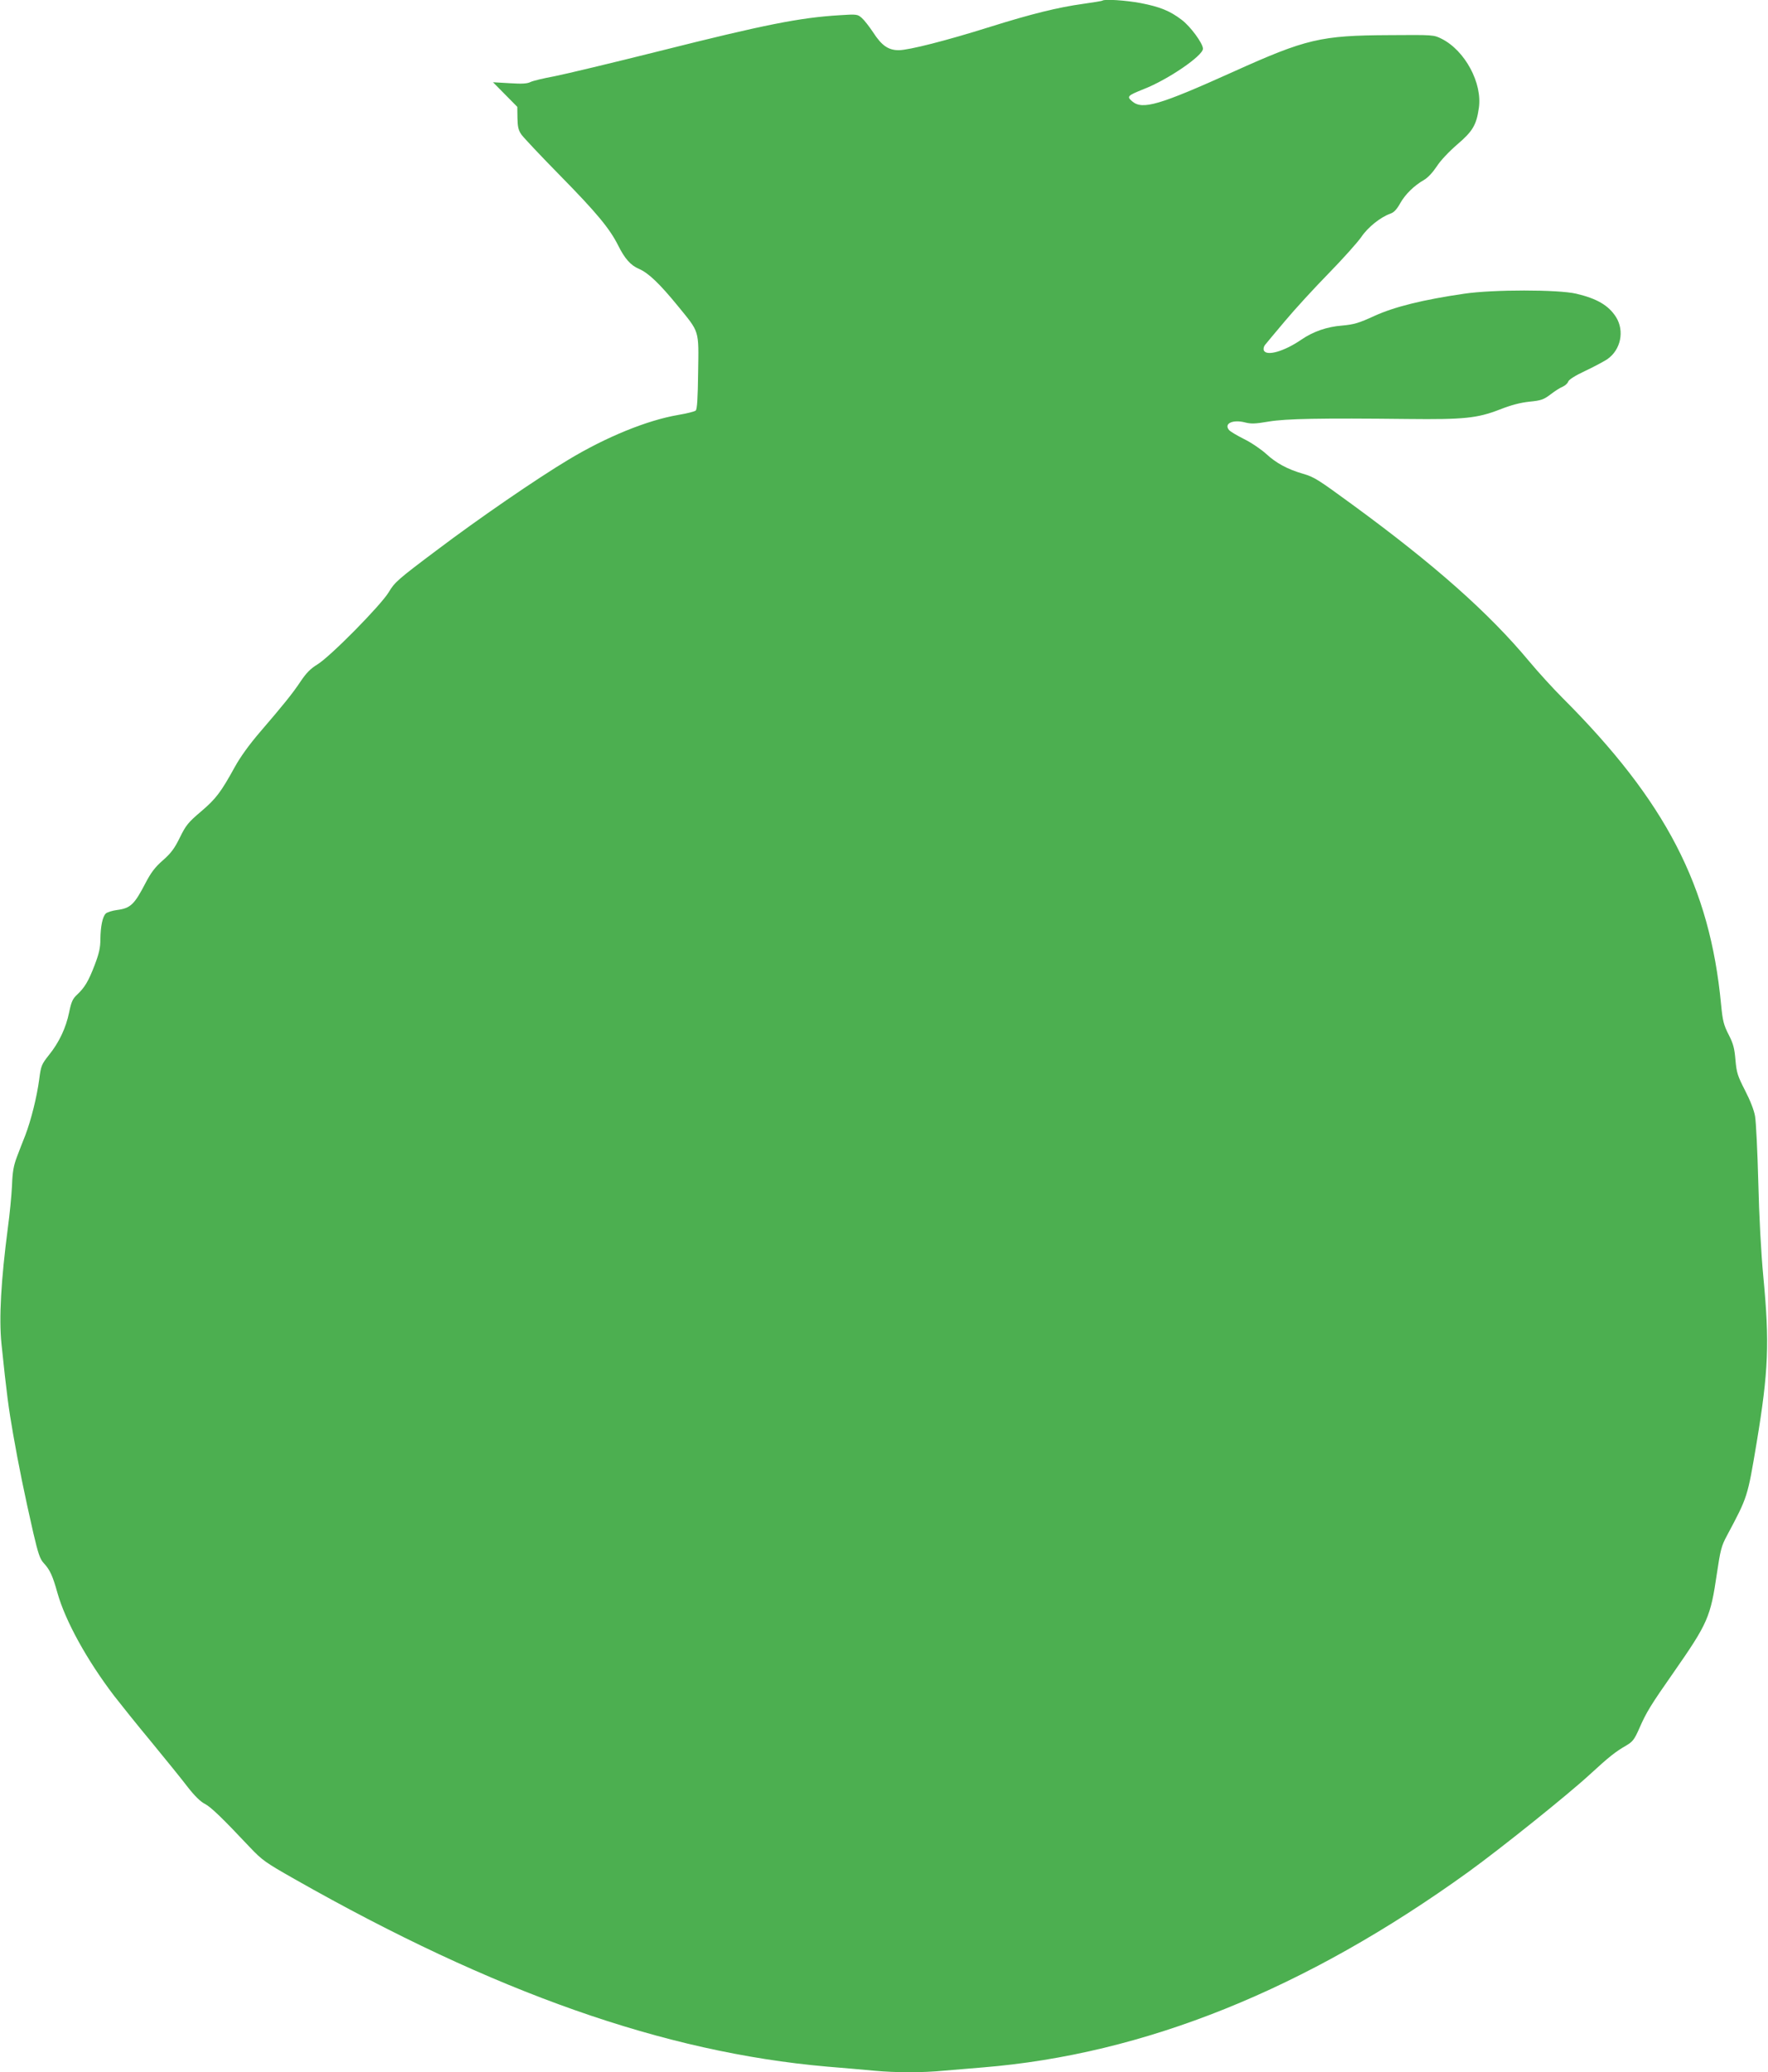 <?xml version="1.0" standalone="no"?>
<!DOCTYPE svg PUBLIC "-//W3C//DTD SVG 20010904//EN"
 "http://www.w3.org/TR/2001/REC-SVG-20010904/DTD/svg10.dtd">
<svg version="1.0" xmlns="http://www.w3.org/2000/svg"
 width="1092pt" height="1280pt" viewBox="0 0 1092 1280"
 preserveAspectRatio="xMidYMid meet">
<g transform="translate(0,1280) scale(0.1,-0.1)"
fill="#4caf50" stroke="none">
<path d="M6809 12796 c-2 -2 -56 -11 -120 -20 -153 -21 -319 -62 -574 -142
-270 -85 -502 -144 -564 -144 -64 0 -105 28 -158 110 -24 36 -55 76 -70 89
-26 23 -31 24 -137 17 -247 -15 -463 -58 -1111 -221 -291 -73 -584 -143 -650
-156 -66 -12 -132 -28 -147 -35 -21 -11 -53 -13 -130 -8 l-103 6 75 -76 75
-76 1 -69 c1 -55 6 -76 25 -103 13 -18 120 -132 239 -253 224 -228 306 -327
358 -431 41 -82 77 -123 129 -145 58 -25 127 -91 239 -228 136 -167 130 -145
126 -411 -2 -159 -6 -228 -15 -236 -7 -6 -55 -18 -108 -27 -193 -33 -445 -136
-679 -277 -197 -118 -555 -364 -813 -559 -240 -180 -260 -198 -296 -259 -50
-82 -362 -399 -442 -447 -41 -25 -68 -53 -101 -102 -51 -77 -108 -147 -254
-317 -65 -76 -120 -152 -154 -214 -86 -156 -116 -196 -209 -275 -79 -67 -93
-85 -130 -160 -33 -68 -55 -97 -105 -141 -48 -42 -73 -75 -106 -138 -70 -135
-93 -158 -178 -169 -30 -4 -61 -14 -69 -22 -20 -20 -32 -80 -33 -159 0 -51 -8
-87 -35 -158 -39 -102 -62 -140 -110 -185 -26 -24 -35 -44 -48 -108 -20 -97
-62 -186 -125 -264 -45 -57 -49 -65 -60 -151 -14 -106 -50 -251 -86 -345 -15
-37 -38 -97 -52 -134 -20 -53 -27 -92 -30 -178 -3 -60 -14 -175 -25 -255 -43
-329 -56 -561 -40 -720 32 -309 44 -398 72 -558 33 -189 70 -371 125 -612 30
-128 41 -160 64 -185 38 -41 55 -77 85 -185 49 -173 181 -413 350 -635 38 -49
141 -178 230 -285 88 -107 190 -233 225 -279 42 -54 79 -90 105 -103 38 -20
104 -83 280 -270 74 -78 95 -93 275 -195 1234 -701 2283 -1070 3288 -1158 97
-8 227 -19 288 -25 139 -13 300 -13 435 0 57 5 165 14 239 20 998 81 1993 481
3000 1208 199 144 611 474 750 602 120 110 156 139 227 180 37 22 48 36 78
104 43 99 70 143 212 346 211 303 228 341 267 609 22 147 28 172 62 235 129
242 127 236 184 576 73 441 80 615 41 1025 -14 149 -26 371 -31 585 -5 190
-14 372 -20 405 -6 37 -30 98 -62 160 -46 90 -52 109 -59 187 -6 72 -13 101
-42 157 -31 61 -37 85 -47 188 -69 728 -341 1254 -980 1893 -58 58 -150 159
-205 225 -248 298 -582 595 -1092 968 -216 158 -235 170 -306 191 -94 27 -166
66 -226 122 -31 28 -92 70 -137 92 -44 22 -86 47 -93 56 -33 40 23 66 98 47
38 -10 65 -9 146 5 107 18 323 22 860 16 347 -4 430 5 567 58 71 28 128 43
185 49 72 7 88 13 130 45 26 20 60 42 76 48 15 7 30 21 33 31 4 12 43 37 103
65 53 25 115 58 138 73 84 58 108 175 54 261 -46 72 -118 114 -246 144 -112
26 -514 26 -690 0 -255 -37 -432 -81 -555 -137 -98 -45 -126 -53 -200 -60 -94
-7 -180 -37 -254 -88 -105 -72 -215 -103 -230 -65 -4 9 0 24 7 33 7 9 62 75
122 146 60 72 181 204 270 295 89 91 180 193 203 226 41 61 119 123 181 145
21 7 39 27 59 63 32 57 87 110 148 145 24 14 54 47 78 83 22 35 75 91 127 136
95 81 118 120 133 224 23 154 -85 355 -229 428 -50 25 -50 25 -325 23 -423 -2
-512 -23 -962 -226 -459 -207 -562 -237 -625 -183 -35 30 -30 35 72 76 149 58
365 206 365 249 0 33 -78 139 -132 179 -72 55 -134 80 -253 103 -90 17 -225
26 -236 15z"/>
</g>
</svg>
